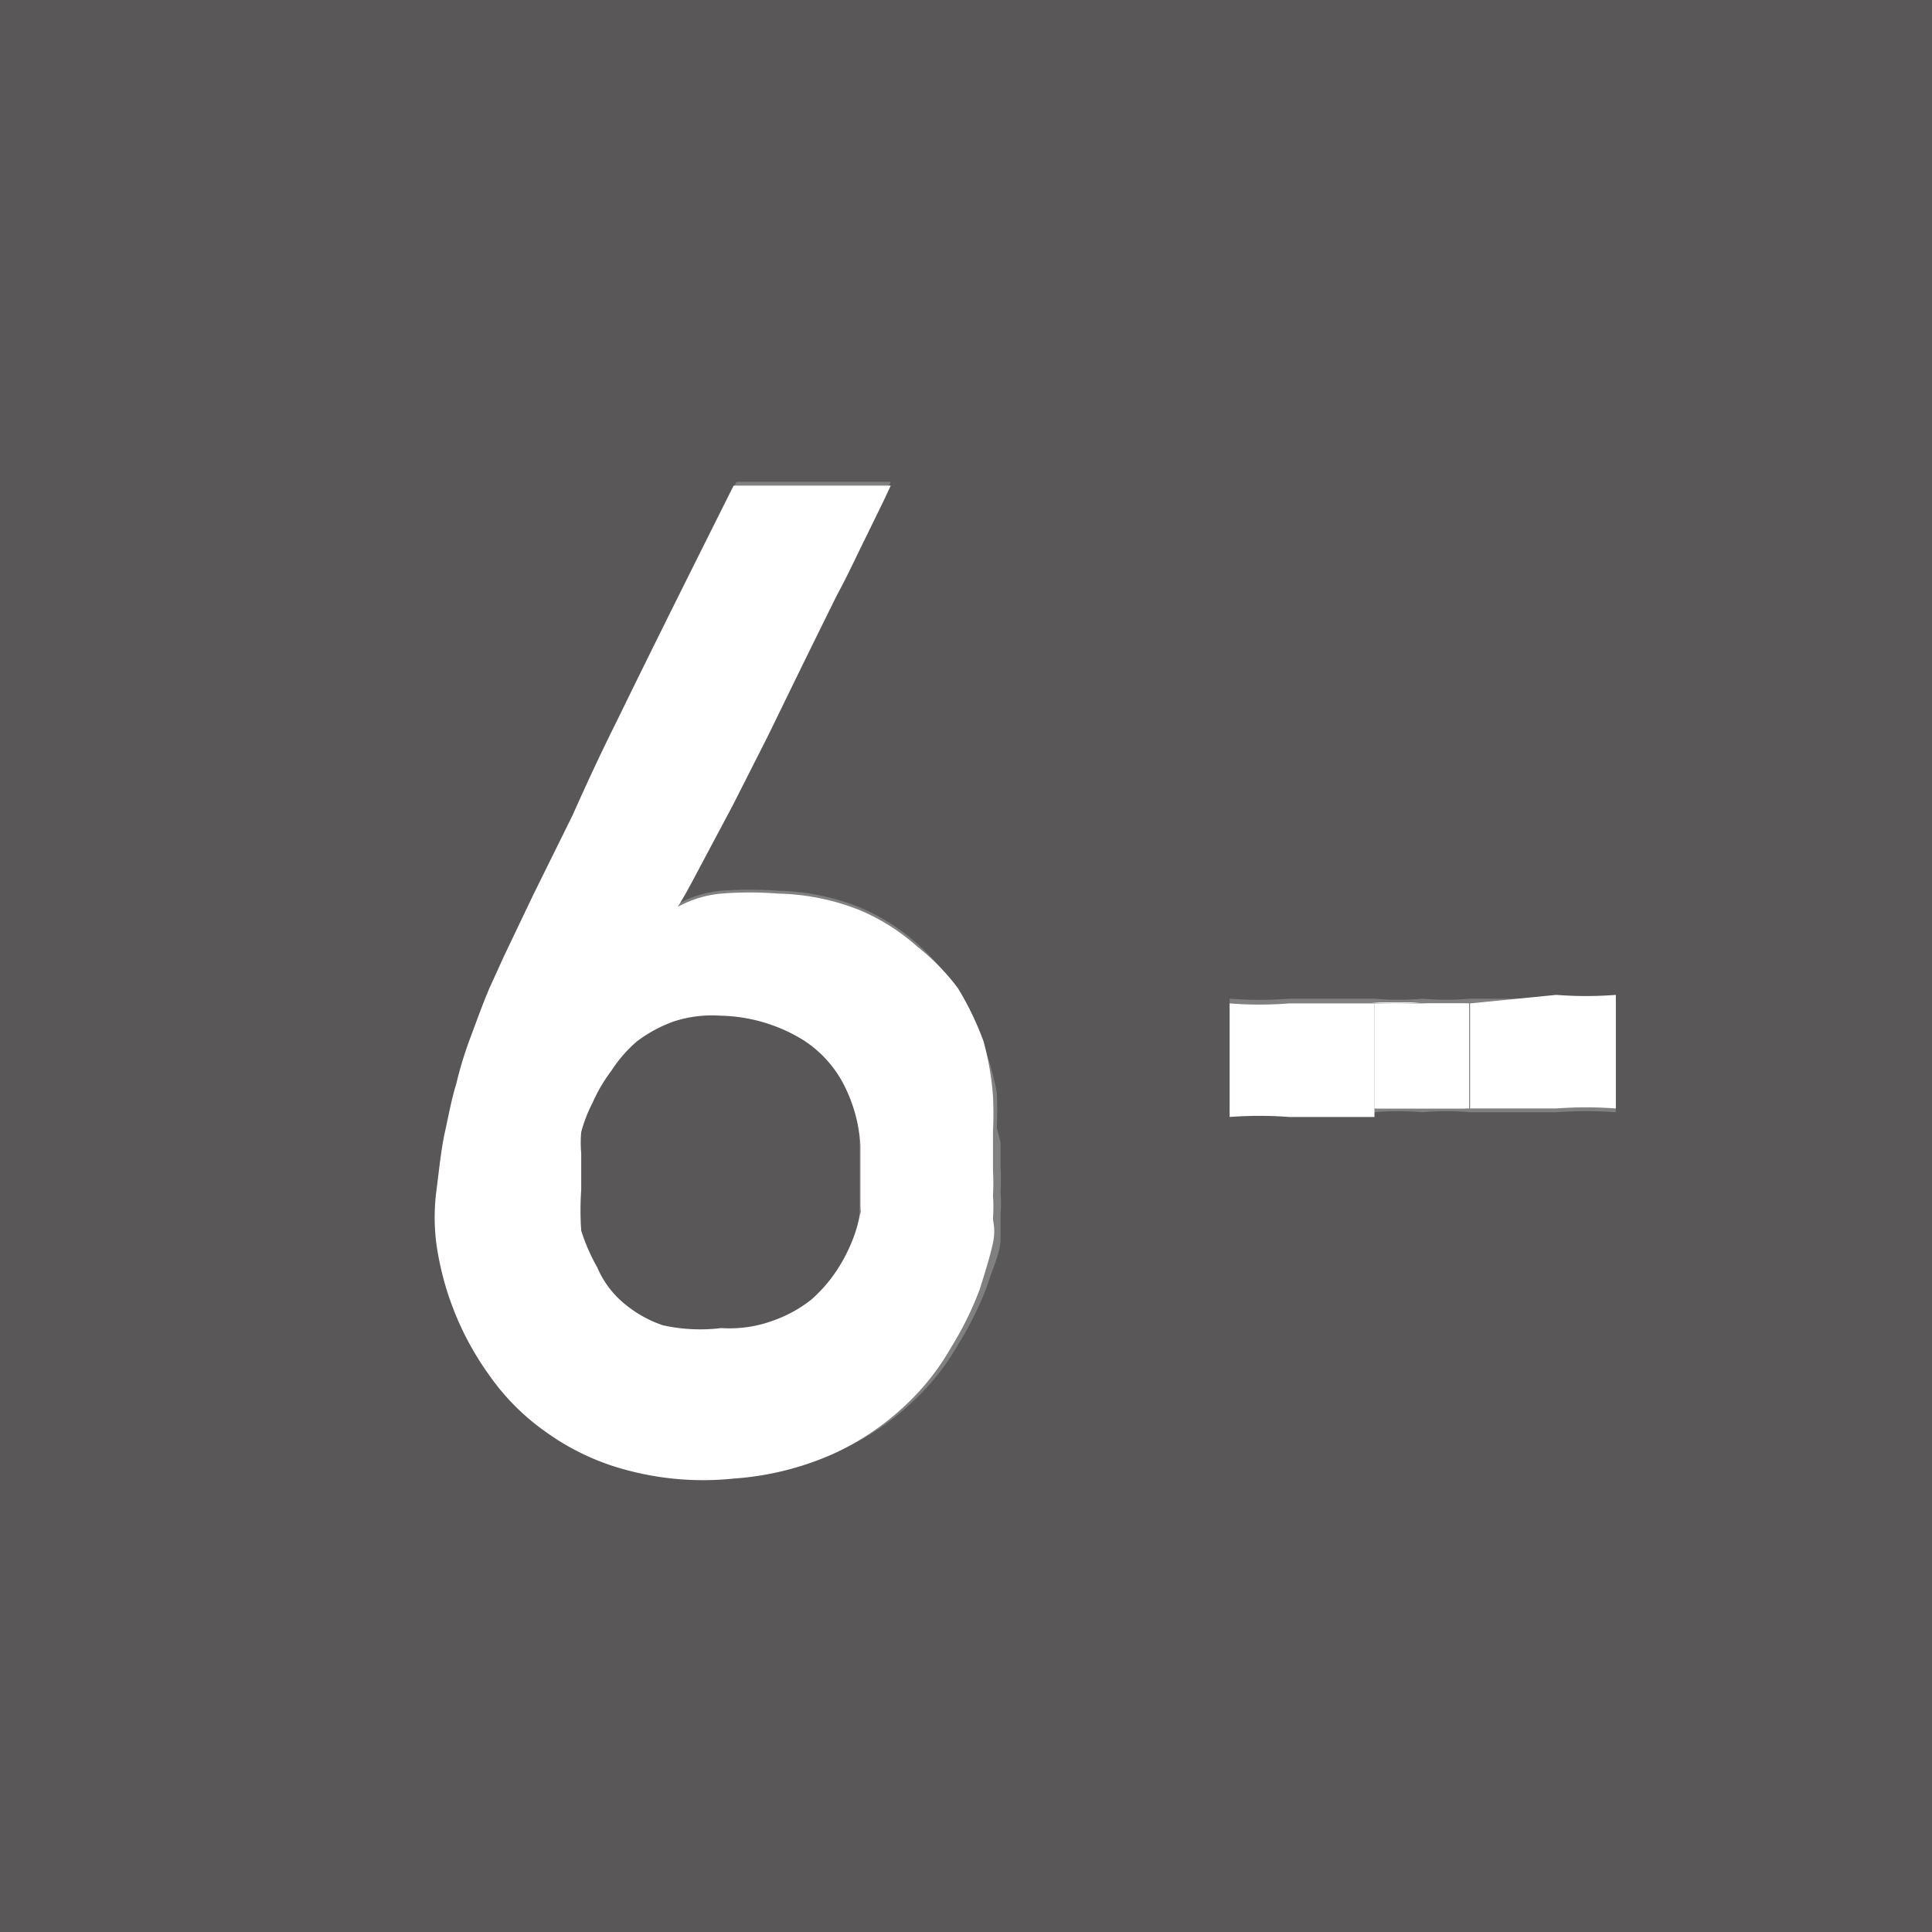 <svg xmlns="http://www.w3.org/2000/svg" viewBox="0 0 20.41 20.41"><rect x="0" y="0" width="20.41" height="20.41" fill="#808080" stroke="none"/><defs><style>.cls-1{fill:#595757;}.cls-2{fill:#fff;}</style></defs><g id="レイヤー_2" data-name="レイヤー 2"><g id="レイヤー_1-2" data-name="レイヤー 1"><path class="cls-1" d="M0,0V20.41H20.41V0ZM10.57,12.07v.25a2.44,2.44,0,0,1,0,.27,1.63,1.63,0,0,1,0,.24s0,.12,0,.26-.08.3-.14.49a3.42,3.42,0,0,1-.3.61,2.57,2.57,0,0,1-.49.62,2.81,2.81,0,0,1-.76.51,3.11,3.11,0,0,1-1.05.26,3.11,3.11,0,0,1-1.13-.09,2.58,2.58,0,0,1-.85-.4,2.44,2.44,0,0,1-.6-.6,3.12,3.12,0,0,1-.56-1.39,2.19,2.19,0,0,1,0-.56c0-.23.06-.44.09-.62s.07-.35.12-.51A4,4,0,0,1,5,10.92c.06-.16.12-.33.2-.52l.15-.33.31-.65.42-.85c.16-.31.31-.63.47-1,.36-.74.77-1.56,1.23-2.48H9.41l-.07.15-.2.41c-.09.18-.18.38-.3.6L8.49,7l-.38.75-.37.73-.33.62c-.1.19-.18.34-.25.45a1.18,1.18,0,0,1,.46-.14,3.86,3.86,0,0,1,.6,0,2.47,2.47,0,0,1,.85.17,2.18,2.18,0,0,1,.62.39,2.33,2.33,0,0,1,.43.51,3.17,3.17,0,0,1,.27.56,3,3,0,0,1,.14.5,3.66,3.66,0,0,1,0,.37Zm6.5-.32a4.26,4.26,0,0,0-.63,0h-.91v0a2.81,2.81,0,0,0-.5,0,2.92,2.92,0,0,0-.51,0v0h-.9a4.17,4.17,0,0,0-.63,0v-1.2a3.93,3.93,0,0,0,.63,0h.9v0a2.78,2.78,0,0,0,.51,0,2.67,2.67,0,0,0,.5,0v0h.91a4,4,0,0,0,.63,0Z"/><path class="cls-1" d="M8.93,11.44a1.23,1.23,0,0,0-.44-.5,1.73,1.73,0,0,0-.88-.26,1.3,1.3,0,0,0-.49.06,1.47,1.47,0,0,0-.39.21,1.42,1.42,0,0,0-.29.31,1.68,1.68,0,0,0-.2.34,1.51,1.51,0,0,0-.12.31,1.22,1.22,0,0,0,0,.22v.39a3.15,3.15,0,0,0,0,.43,2,2,0,0,0,.13.41,1,1,0,0,0,.26.36A1.28,1.28,0,0,0,7,14a1.83,1.83,0,0,0,.66.1A1.33,1.33,0,0,0,8.17,14a1.39,1.39,0,0,0,.4-.22,1.54,1.54,0,0,0,.27-.31A1.73,1.73,0,0,0,9,13.13a1.43,1.43,0,0,0,.08-.29c0-.09,0-.15,0-.2s0-.37,0-.59A1.62,1.62,0,0,0,8.93,11.44Z"/><path class="cls-2" d="M10.39,11a3.17,3.17,0,0,0-.27-.56A2.33,2.33,0,0,0,9.69,10a2.18,2.18,0,0,0-.62-.39,2.47,2.47,0,0,0-.85-.17,3.86,3.86,0,0,0-.6,0,1.18,1.18,0,0,0-.46.14c.07-.11.15-.26.25-.45l.33-.62.37-.73L8.49,7l.35-.71c.12-.22.21-.42.3-.6l.2-.41.07-.15H7.75c-.46.92-.87,1.74-1.23,2.48-.16.32-.31.64-.47,1l-.42.85-.31.65-.15.33c-.08.19-.14.36-.2.52a4,4,0,0,0-.15.49c-.05.16-.08.33-.12.51s-.06.39-.09.62a2.19,2.19,0,0,0,0,.56,3.12,3.12,0,0,0,.56,1.39,2.44,2.44,0,0,0,.6.6,2.58,2.58,0,0,0,.85.4,3.11,3.11,0,0,0,1.13.09,3.11,3.11,0,0,0,1.05-.26,2.81,2.81,0,0,0,.76-.51,2.57,2.57,0,0,0,.49-.62,3.42,3.42,0,0,0,.3-.61c.06-.19.11-.35.14-.49s0-.22,0-.26a1.63,1.63,0,0,0,0-.24,2.44,2.44,0,0,0,0-.27v-.41a3.66,3.66,0,0,0,0-.37A3,3,0,0,0,10.39,11Zm-1.3,1.8a1.43,1.43,0,0,1-.08.29,1.73,1.73,0,0,1-.17.33,1.54,1.54,0,0,1-.27.31,1.39,1.39,0,0,1-.4.22,1.33,1.33,0,0,1-.55.08A1.83,1.83,0,0,1,7,14a1.28,1.28,0,0,1-.43-.25,1,1,0,0,1-.26-.36A2,2,0,0,1,6.14,13a3.15,3.15,0,0,1,0-.43v-.39a1.22,1.22,0,0,1,0-.22,1.51,1.51,0,0,1,.12-.31,1.68,1.68,0,0,1,.2-.34A1.42,1.42,0,0,1,6.73,11a1.47,1.47,0,0,1,.39-.21,1.3,1.3,0,0,1,.49-.06,1.73,1.73,0,0,1,.88.26,1.23,1.23,0,0,1,.44.5,1.62,1.62,0,0,1,.16.61c0,.22,0,.42,0,.59S9.1,12.75,9.09,12.84Z"/><path class="cls-2" d="M13.62,10.6a3.93,3.93,0,0,1-.63,0v1.2a4.17,4.17,0,0,1,.63,0h.9V10.6Z"/><path class="cls-2" d="M15.53,10.6v0a2.67,2.67,0,0,1-.5,0h.5Z"/><path class="cls-2" d="M15,11.71a2.81,2.81,0,0,1,.5,0v0H15Z"/><path class="cls-2" d="M15.53,10.6v1.11h.91a4.26,4.26,0,0,1,.63,0v-1.2a4,4,0,0,1-.63,0Z"/><path class="cls-2" d="M14.52,11.71v0a2.92,2.92,0,0,1,.51,0h-.51Z"/><path class="cls-2" d="M15,10.59a2.78,2.78,0,0,1-.51,0v0H15Z"/><path class="cls-2" d="M15.15,10.6h-.63v1.11h1V10.6Z"/></g></g></svg>